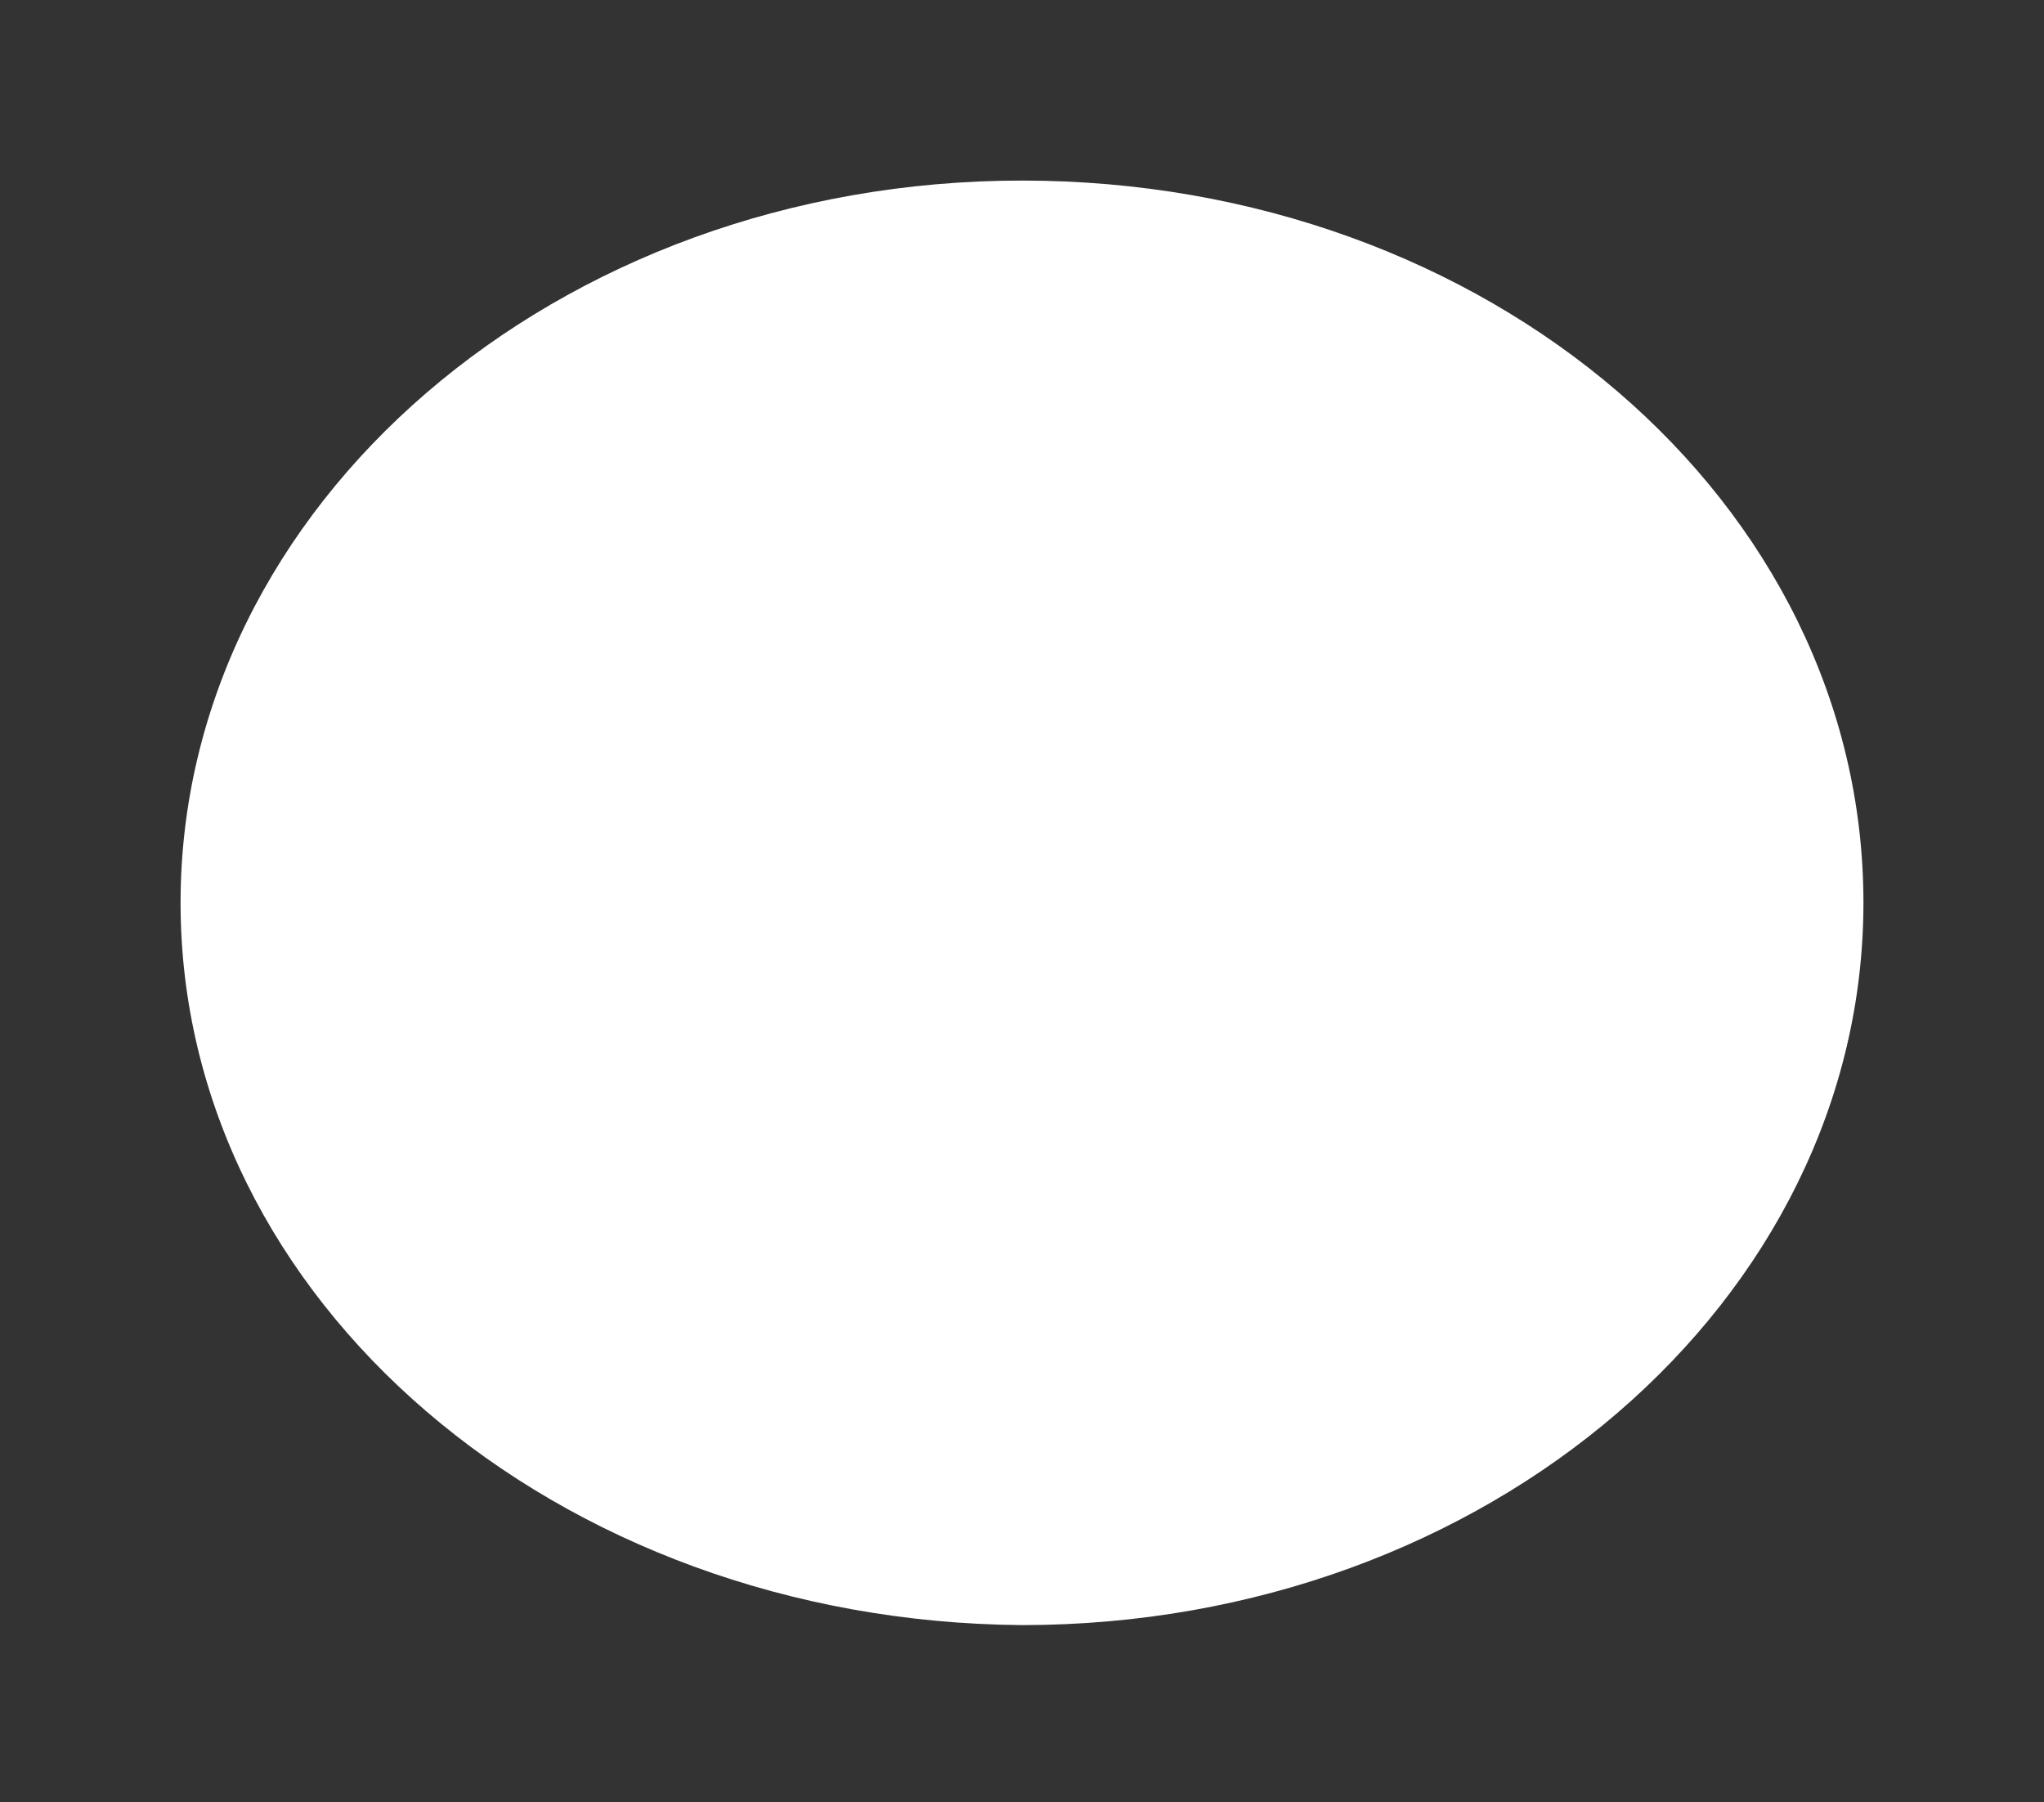 <svg version="1.1" id="Ebene_1" xmlns="http://www.w3.org/2000/svg" xmlns:xlink="http://www.w3.org/1999/xlink" x="0px" y="0px" width="100%" height="100%" viewBox="0 0 56.6 49.9" style="enable-background:new 0 0 56.6 49.9;" xml:space="preserve" preserveAspectRatio="none"><rect x="0" y="0" width="56.6" height="49.9" fill="#333333" stroke="none"/><style type="text/css"> .st0{fill:#FFFFFF;} </style><g><path class="st0" d="M51.6,25c0,11-10.4,20-23.3,20C15.4,44.9,5,36,5,25S15.4,5,28.3,5S51.6,13.9,51.6,25z"/><path class="st0" d="M25.5,31.6c-7.3,0-13.4-4.4-13.4-9.6s6.1-9.6,13.4-9.6s13.4,4.4,13.4,9.6S32.8,31.6,25.5,31.6z"/></g></svg>